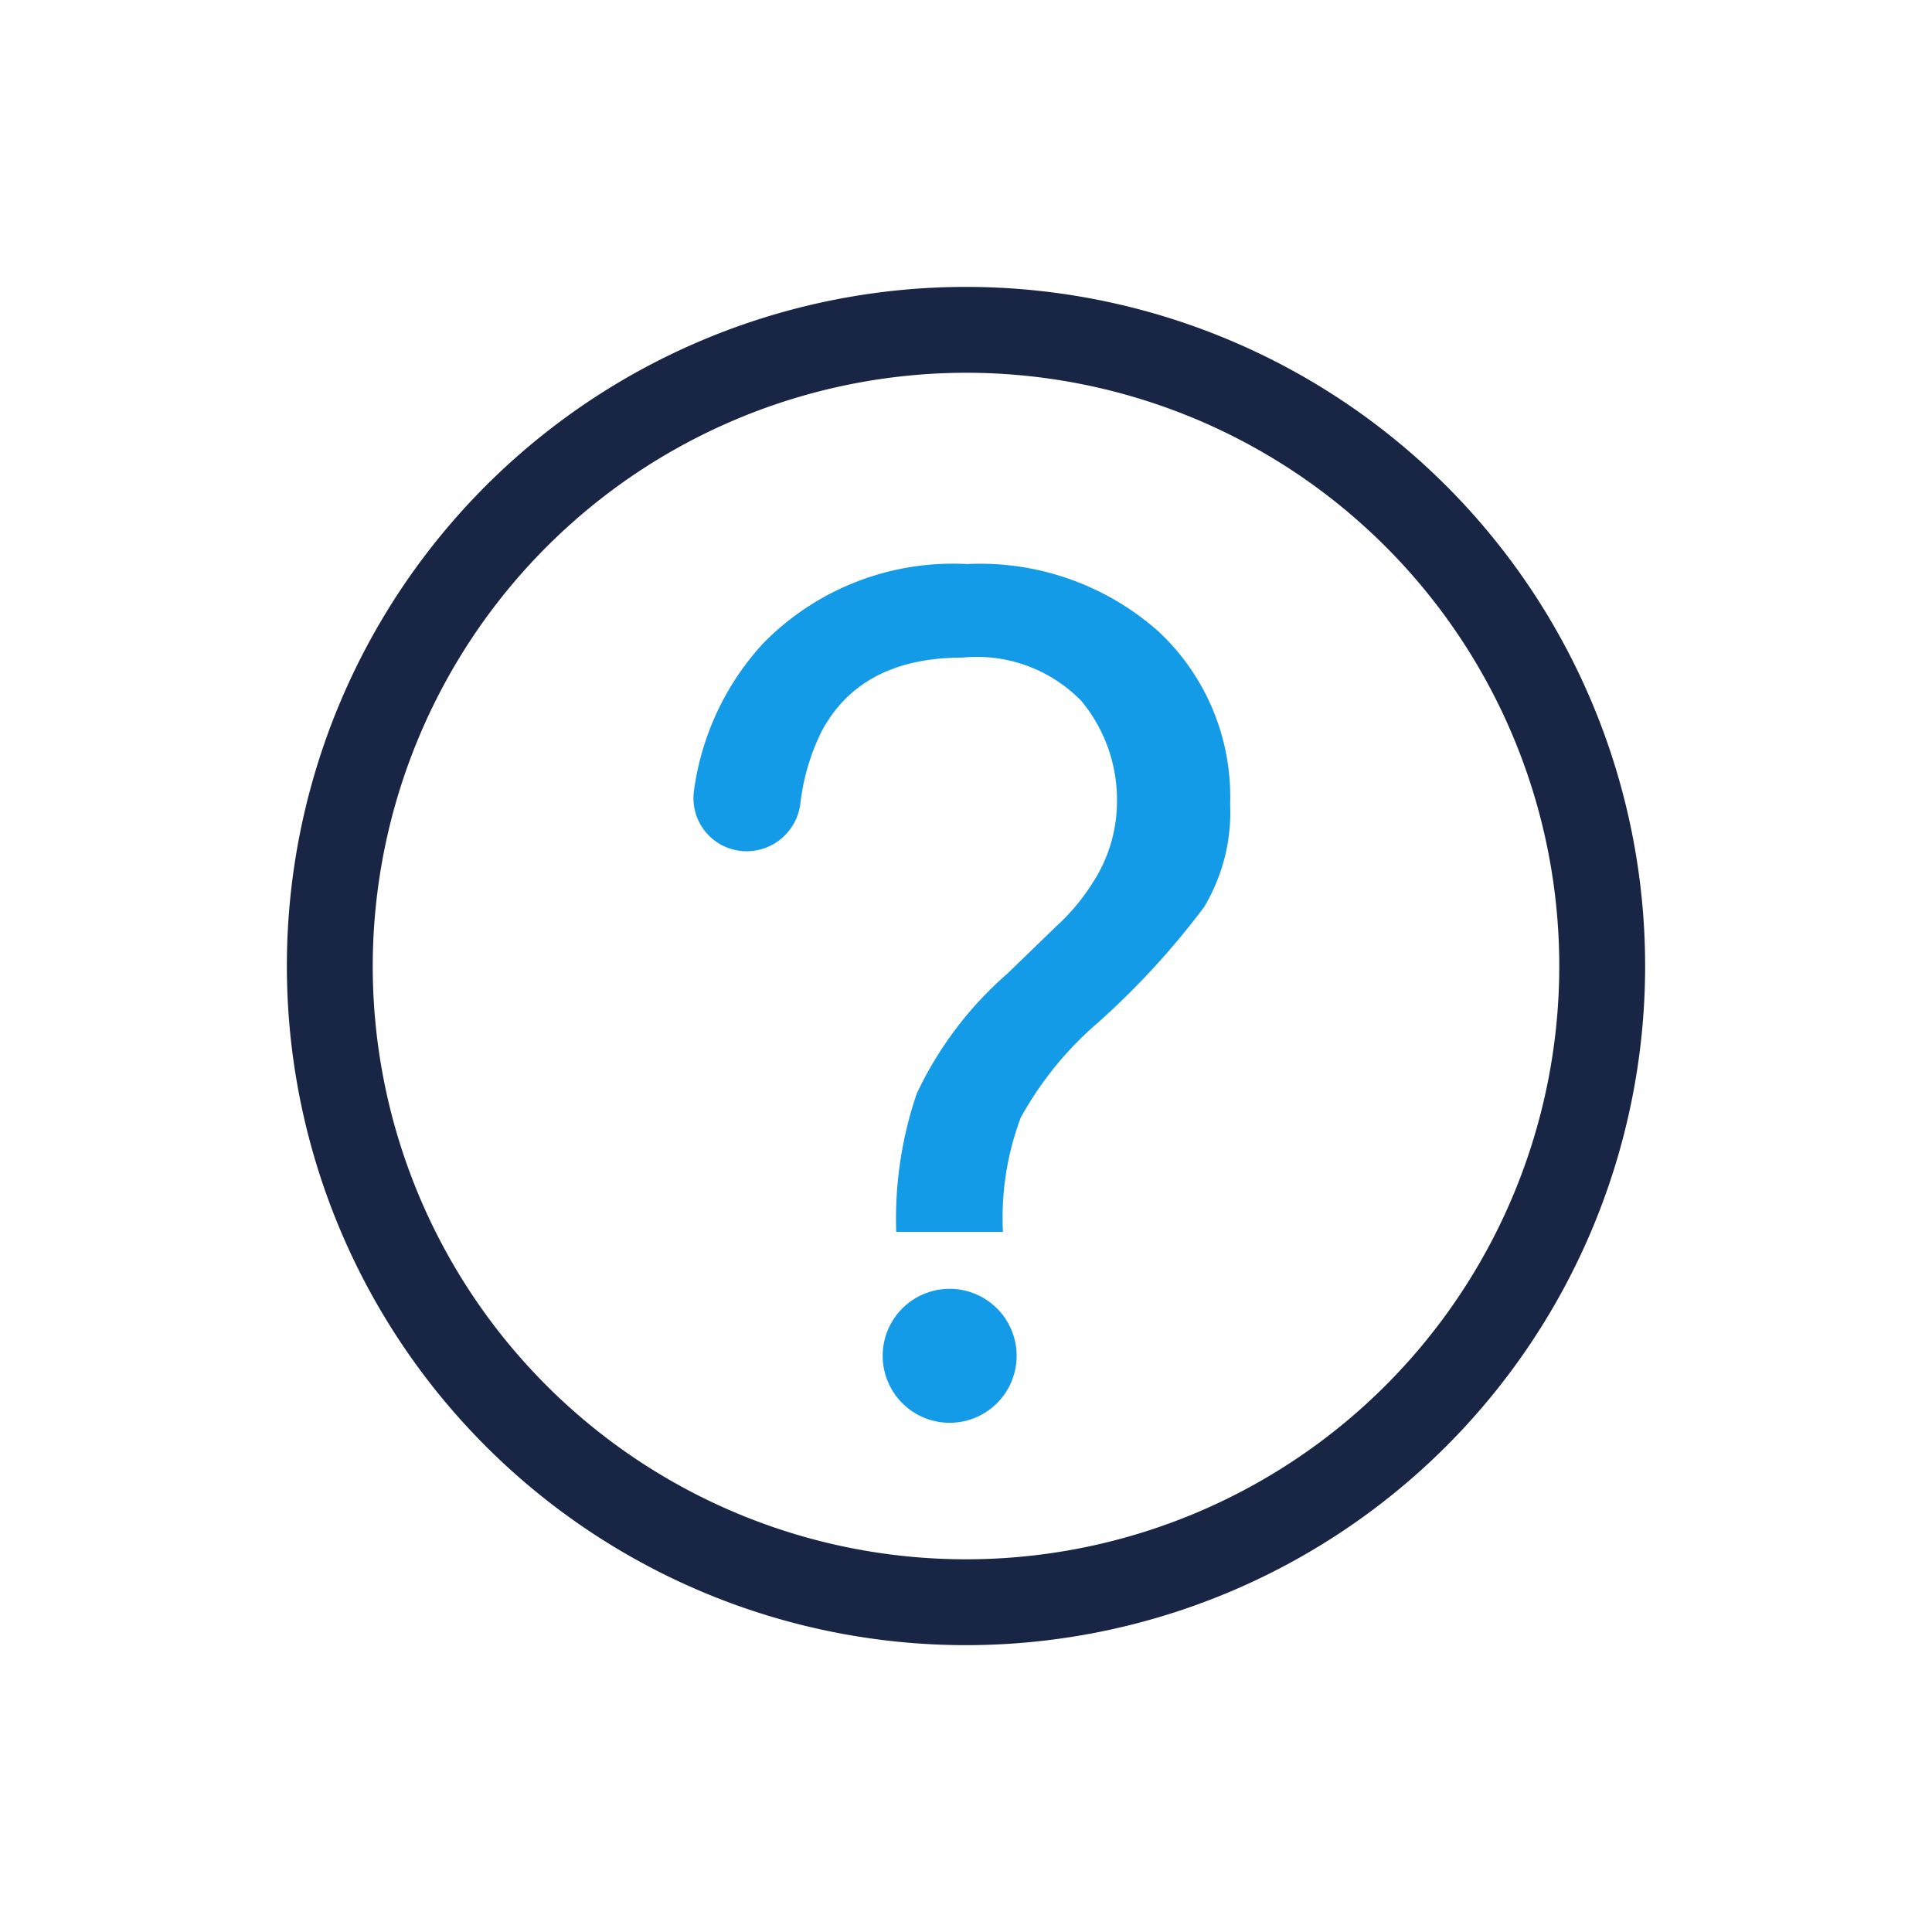 <svg xmlns="http://www.w3.org/2000/svg" width="66" height="66" viewBox="0 0 66 66"><g id="icon-faq" transform="translate(-574 -2329.178)"><g id="icon-faq-inner" transform="translate(583.8 2338.979)"><path id="Path_10528" data-name="Path 10528" d="M261.952,382.549a20.267,20.267,0,1,1-20.267,20.267,20.29,20.29,0,0,1,20.267-20.267m0-2.933a23.2,23.2,0,1,0,23.2,23.2,23.2,23.2,0,0,0-23.2-23.2Z" transform="translate(-238.752 -379.616)" fill="#182545"></path><g id="Group_4914" data-name="Group 4914" transform="translate(13.881 9.464)"><path id="Path_10529" data-name="Path 10529" d="M266,389.663a9.179,9.179,0,0,0-6.541-2.3,9.07,9.07,0,0,0-6.946,2.694,9.259,9.259,0,0,0-2.381,5.075,1.814,1.814,0,0,0,1.82,2.042,1.852,1.852,0,0,0,1.817-1.624,7.465,7.465,0,0,1,.717-2.452q1.338-2.539,4.83-2.54a4.982,4.982,0,0,1,4.047,1.475,5.282,5.282,0,0,1,1.222,3.481,5.073,5.073,0,0,1-.849,2.766,7.046,7.046,0,0,1-1.22,1.453l-1.672,1.619a12.488,12.488,0,0,0-3.1,4.105,13.27,13.27,0,0,0-.7,4.721h3.646a9.729,9.729,0,0,1,.606-3.9,11.707,11.707,0,0,1,2.613-3.225,27.013,27.013,0,0,0,3.652-3.972,6.312,6.312,0,0,0,.89-3.524A7.718,7.718,0,0,0,266,389.663Z" transform="translate(-250.109 -387.359)" fill="#139be8"></path><path id="Path_10530" data-name="Path 10530" d="M257.693,407.62a2.288,2.288,0,1,0,2.288,2.288A2.289,2.289,0,0,0,257.693,407.62Z" transform="translate(-248.932 -382.857)" fill="#139be8"></path></g></g><rect id="icon-faq-area" width="66" height="66" transform="translate(574 2329.178)" fill="none"></rect></g></svg>